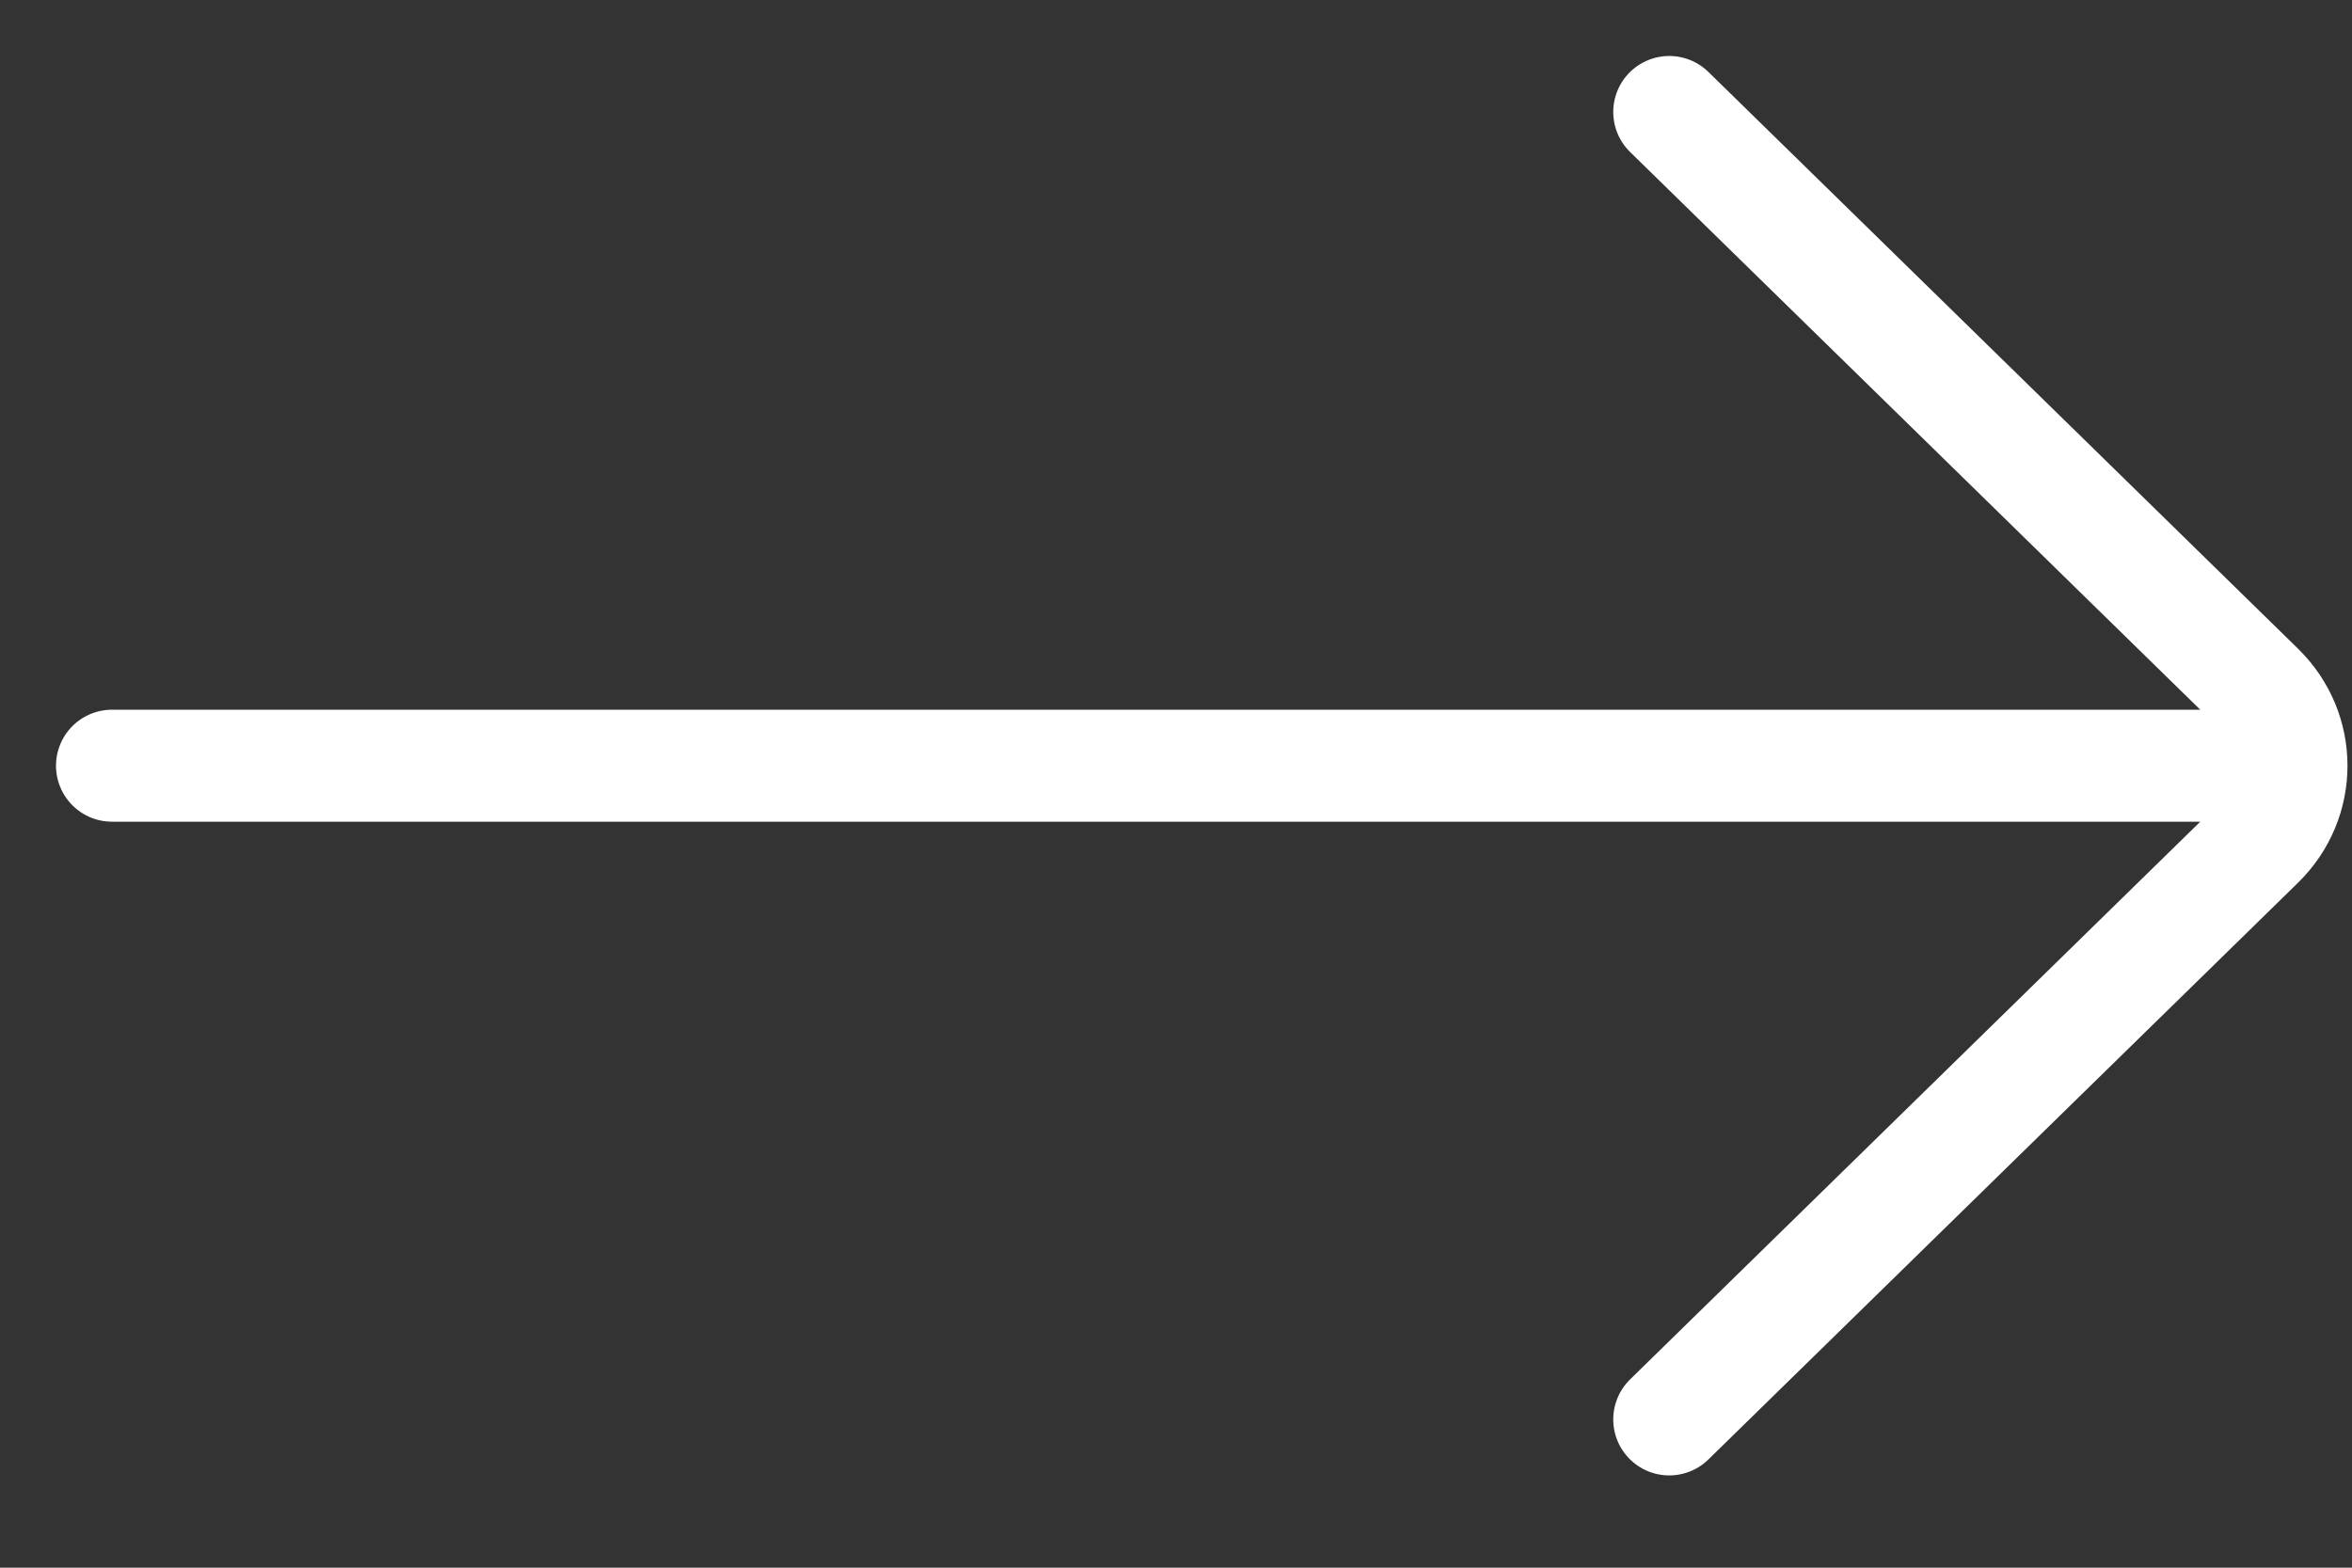 <svg width="21" height="14" viewBox="0 0 21 14" fill="none" xmlns="http://www.w3.org/2000/svg">
<rect x="0" y="0" width="21" height="14" fill="#333333" stroke="none"/>
<path d="M1 6.838L19.877 6.838M14.904 1L20.168 6.15C20.557 6.53 20.557 7.146 20.168 7.526L14.904 12.676" stroke="white" stroke-linecap="round"/>
</svg>
